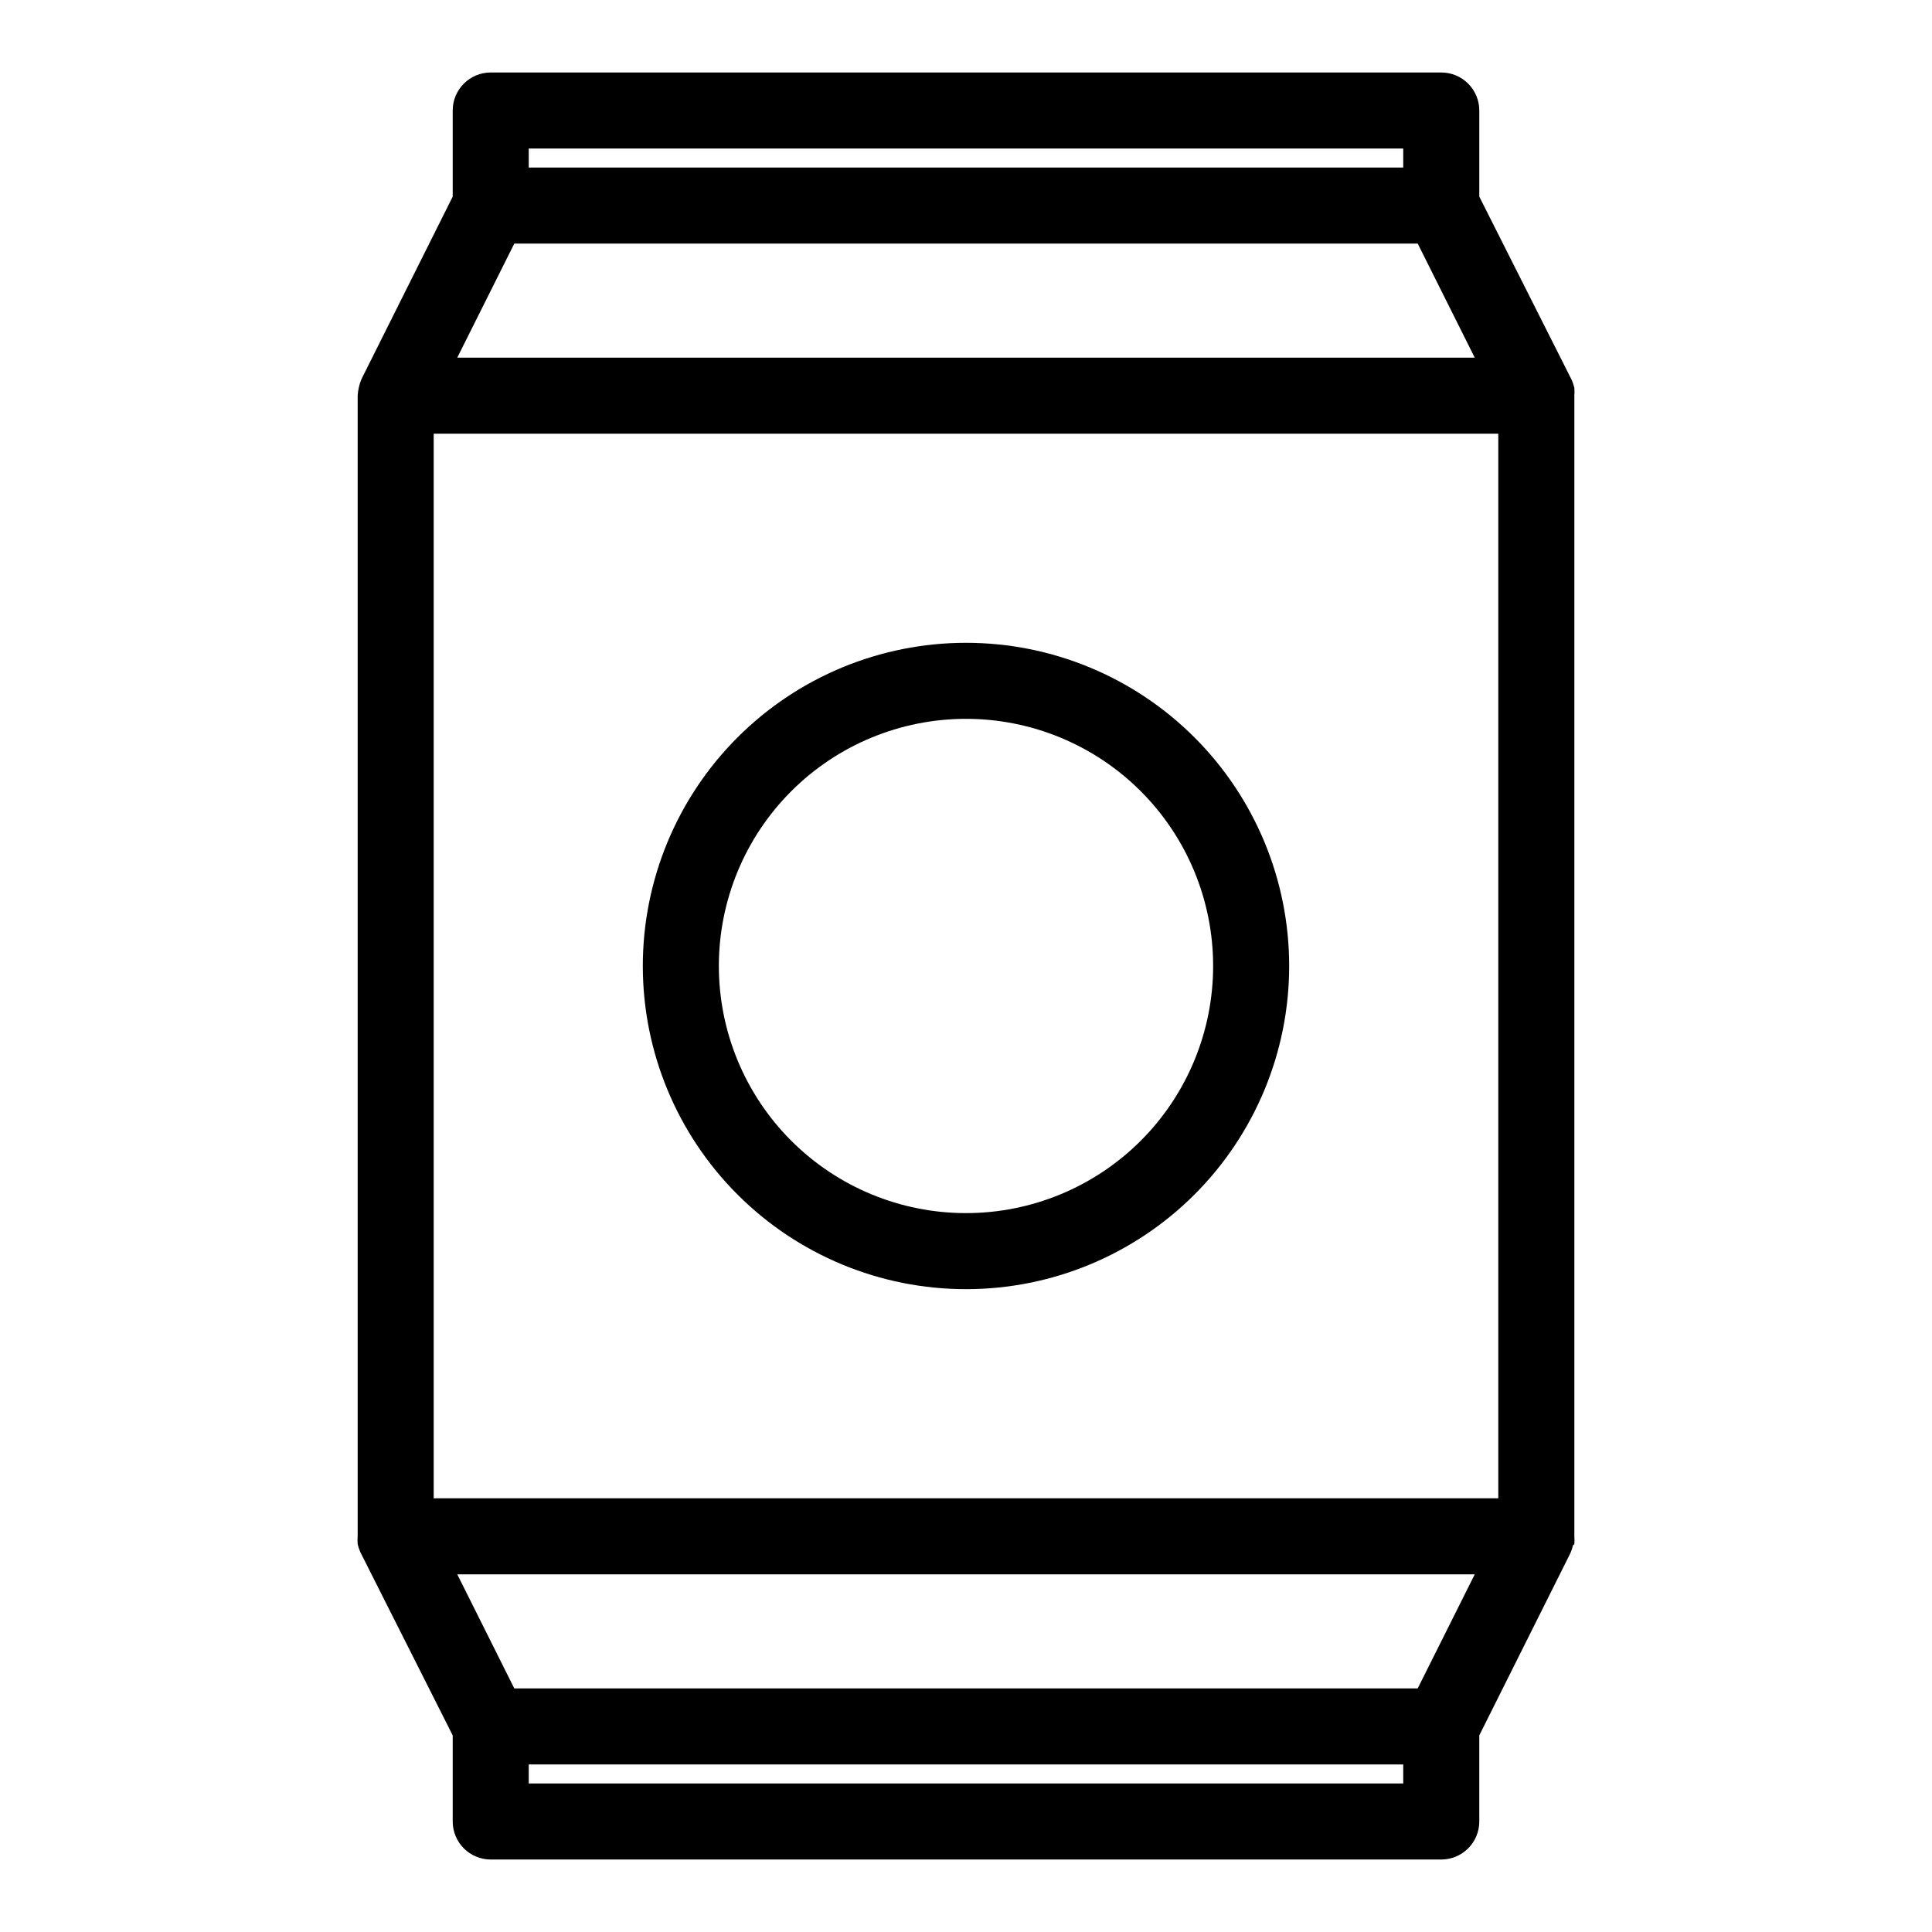 <?xml version="1.0" encoding="UTF-8"?>
<!-- Uploaded to: ICON Repo, www.svgrepo.com, Generator: ICON Repo Mixer Tools -->
<svg fill="#000000" width="800px" height="800px" version="1.1" viewBox="144 144 512 512" xmlns="http://www.w3.org/2000/svg">
 <g>
  <path d="m561.22 553.21c0.051-0.688 0.051-1.379 0-2.066v-302.29c0.051-0.688 0.051-1.379 0-2.066-0.168-0.727-0.402-1.434-0.707-2.113l-24.484-48.57v-22.82c0-2.672-1.062-5.234-2.953-7.125-1.887-1.891-4.449-2.953-7.125-2.953h-251.9c-5.566 0-10.078 4.512-10.078 10.078v22.82l-24.133 48.266c-0.301 0.684-0.539 1.391-0.703 2.117-0.188 0.777-0.305 1.57-0.352 2.367v302.29c-0.055 0.688-0.055 1.379 0 2.066 0.164 0.727 0.402 1.434 0.703 2.117l24.484 48.566v22.82c0 2.676 1.062 5.238 2.953 7.125 1.891 1.891 4.453 2.953 7.125 2.953h251.9c2.676 0 5.238-1.062 7.125-2.953 1.891-1.887 2.953-4.449 2.953-7.125v-22.82l24.133-48.266c0.301-0.68 0.539-1.391 0.703-2.117zm-41.516 38.238h-239.41l-15.113-30.23 269.64 0.004zm-260.77-50.379v-282.13h282.13v282.13zm21.363-332.52h239.41l15.113 30.23h-269.64zm3.824-25.191h231.75v5.039h-231.75zm231.75 433.28h-231.75v-5.039h231.75z"/>
  <path d="m400 314.35c-22.715 0-44.5 9.023-60.562 25.086s-25.086 37.848-25.086 60.562 9.023 44.5 25.086 60.559c16.062 16.062 37.848 25.086 60.562 25.086s44.5-9.023 60.559-25.086c16.062-16.059 25.086-37.844 25.086-60.559s-9.023-44.5-25.086-60.562c-16.059-16.062-37.844-25.086-60.559-25.086zm0 151.14v-0.004c-17.371 0-34.031-6.898-46.312-19.18-12.285-12.285-19.184-28.945-19.184-46.312 0-17.371 6.898-34.031 19.184-46.312 12.281-12.285 28.941-19.184 46.312-19.184 17.367 0 34.027 6.898 46.312 19.184 12.281 12.281 19.18 28.941 19.18 46.312 0 17.367-6.898 34.027-19.18 46.312-12.285 12.281-28.945 19.18-46.312 19.18z"/>
 </g>
</svg>